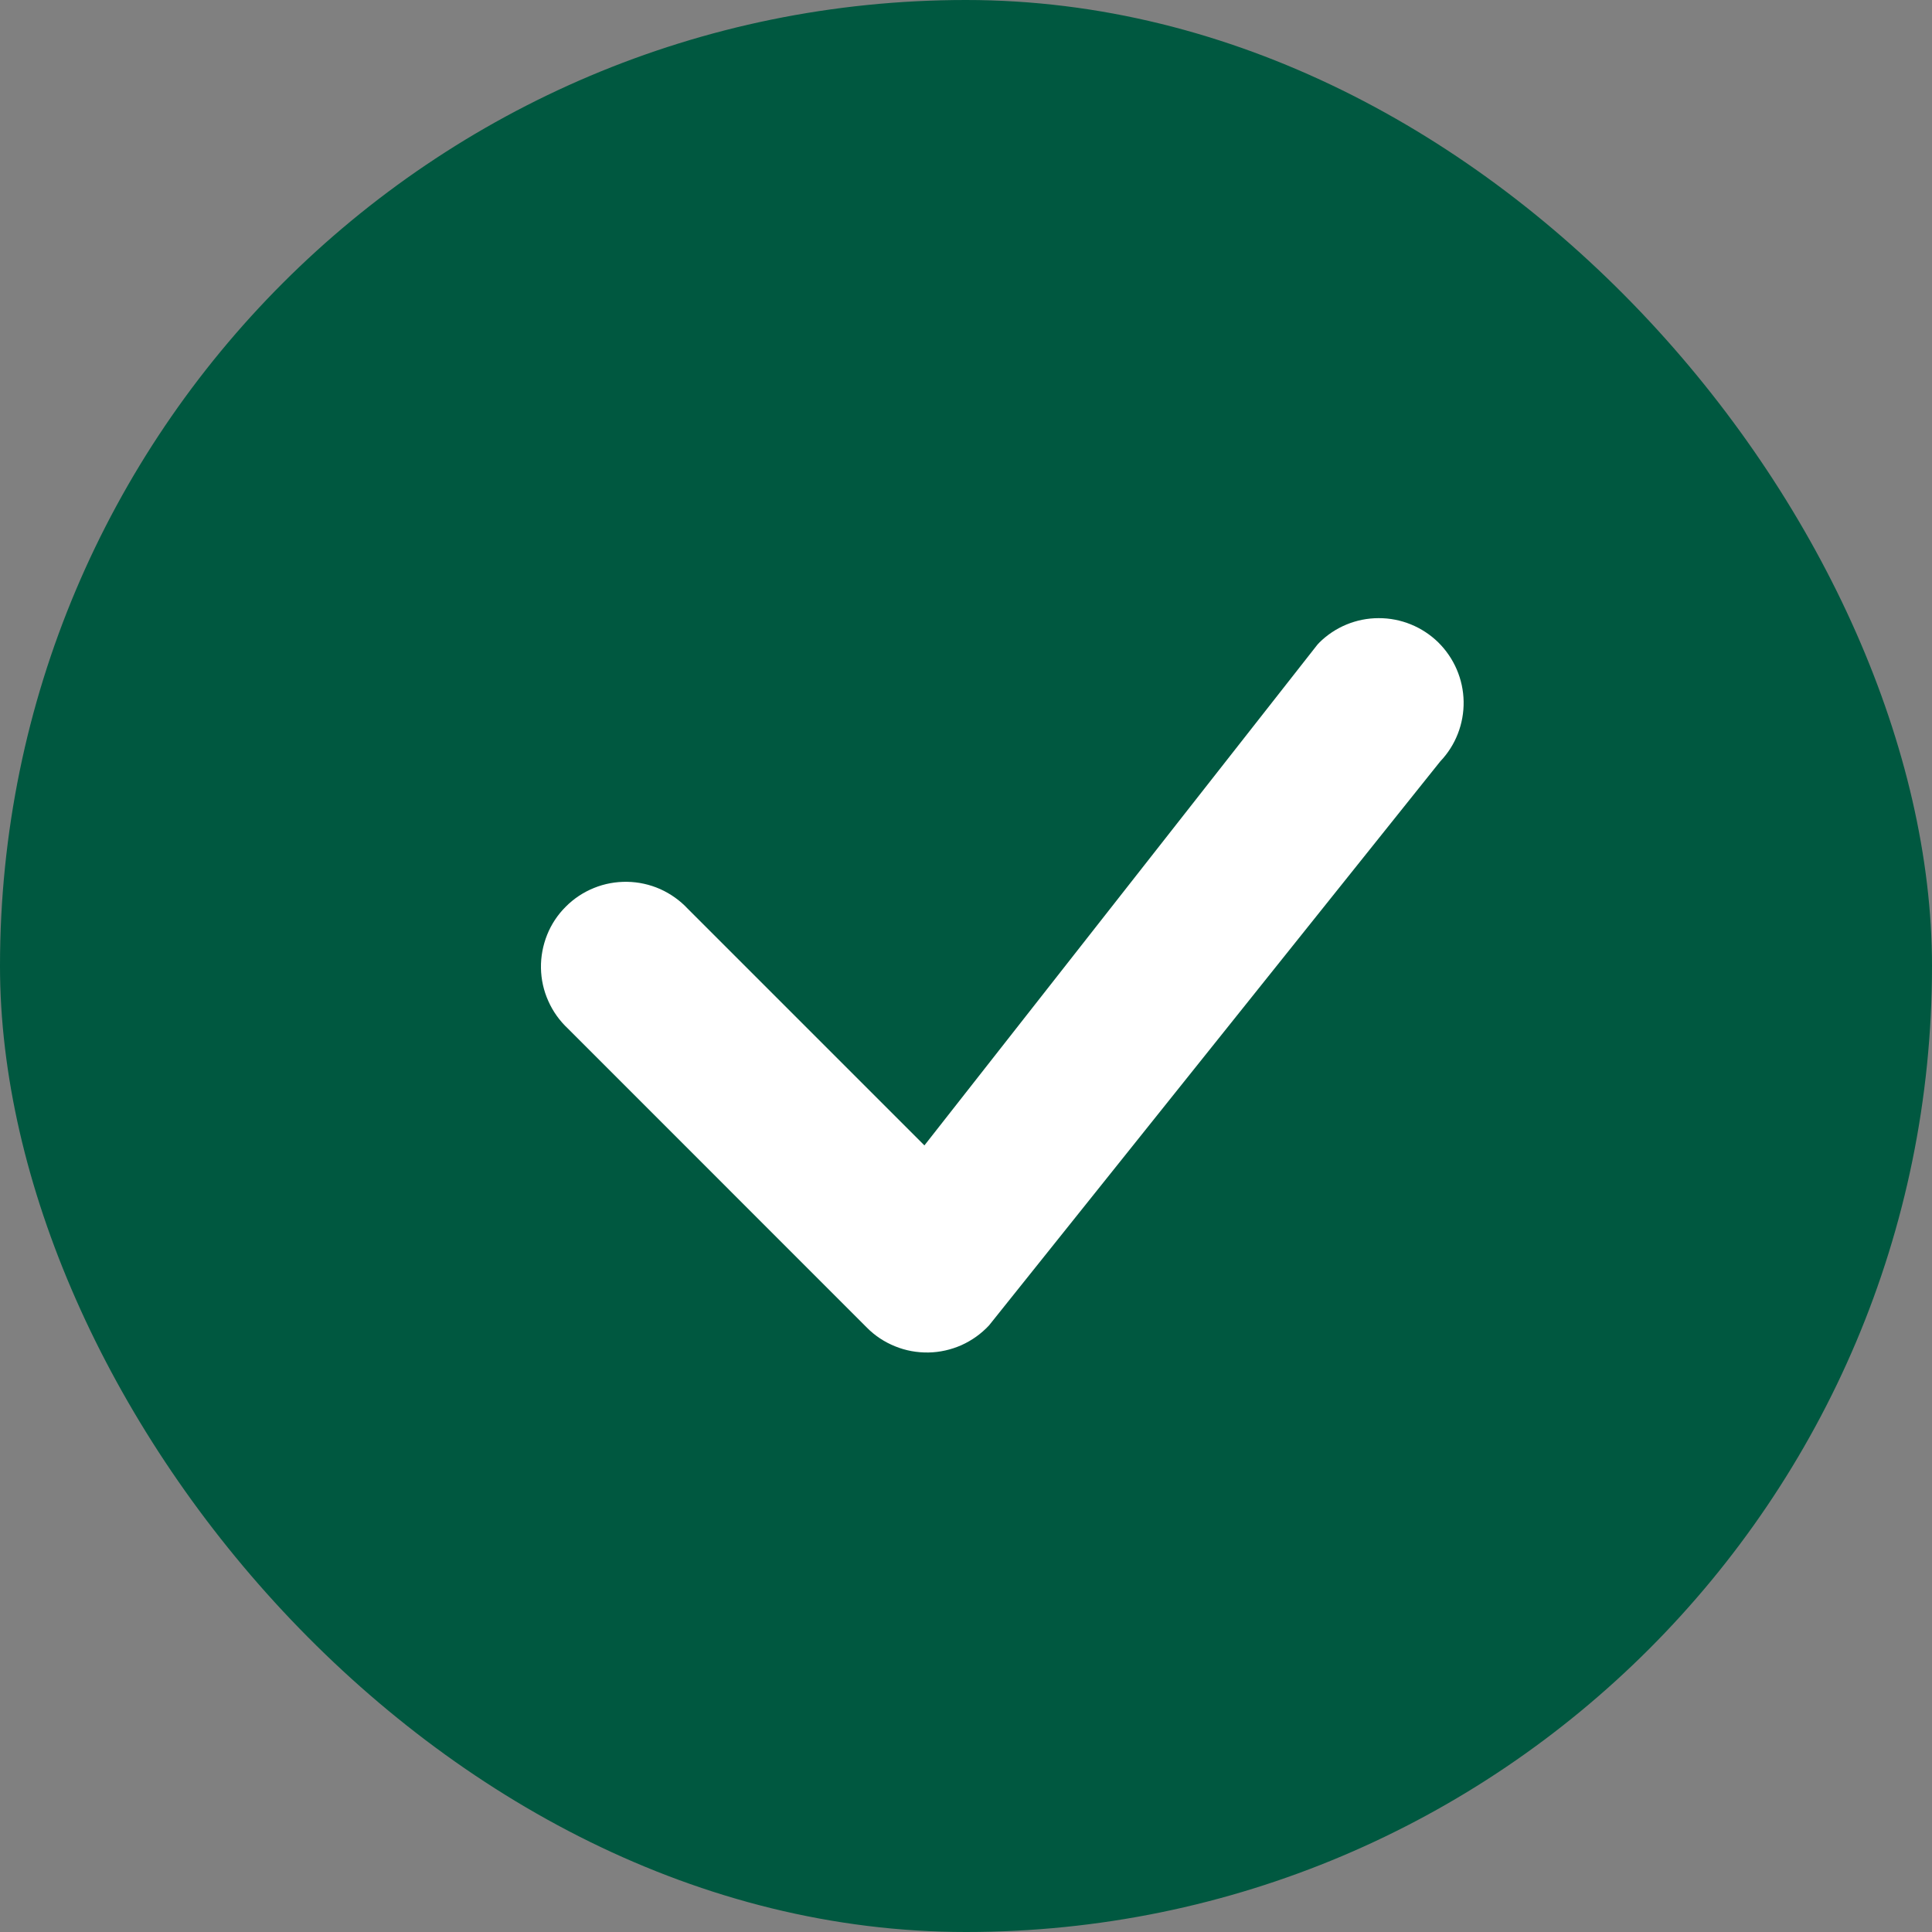 <svg xmlns="http://www.w3.org/2000/svg" width="21" height="21" viewBox="0 0 21 21" fill="none">
<rect x="0" y="0" width="21" height="21" fill="#808080" stroke="none"/>
<rect width="21" height="21" rx="10.5" fill="#005840"/>
<path fill-rule="evenodd" clip-rule="evenodd" d="M14.339 6.986C14.511 6.815 14.743 6.719 14.985 6.719C15.227 6.718 15.46 6.813 15.633 6.982C15.805 7.152 15.905 7.382 15.909 7.625C15.913 7.867 15.822 8.101 15.655 8.276L10.75 14.407C10.665 14.498 10.564 14.57 10.451 14.621C10.338 14.671 10.215 14.699 10.092 14.701C9.968 14.703 9.845 14.681 9.73 14.634C9.615 14.588 9.51 14.519 9.423 14.431L6.173 11.18C6.083 11.096 6.01 10.994 5.96 10.881C5.909 10.768 5.882 10.646 5.88 10.522C5.878 10.399 5.901 10.276 5.947 10.161C5.993 10.046 6.062 9.942 6.15 9.855C6.237 9.767 6.342 9.698 6.456 9.652C6.571 9.605 6.694 9.583 6.818 9.585C6.941 9.587 7.063 9.614 7.176 9.664C7.289 9.715 7.391 9.787 7.476 9.878L10.048 12.45L14.315 7.013C14.323 7.003 14.331 6.994 14.34 6.986H14.339Z" fill="white"/>
</svg>